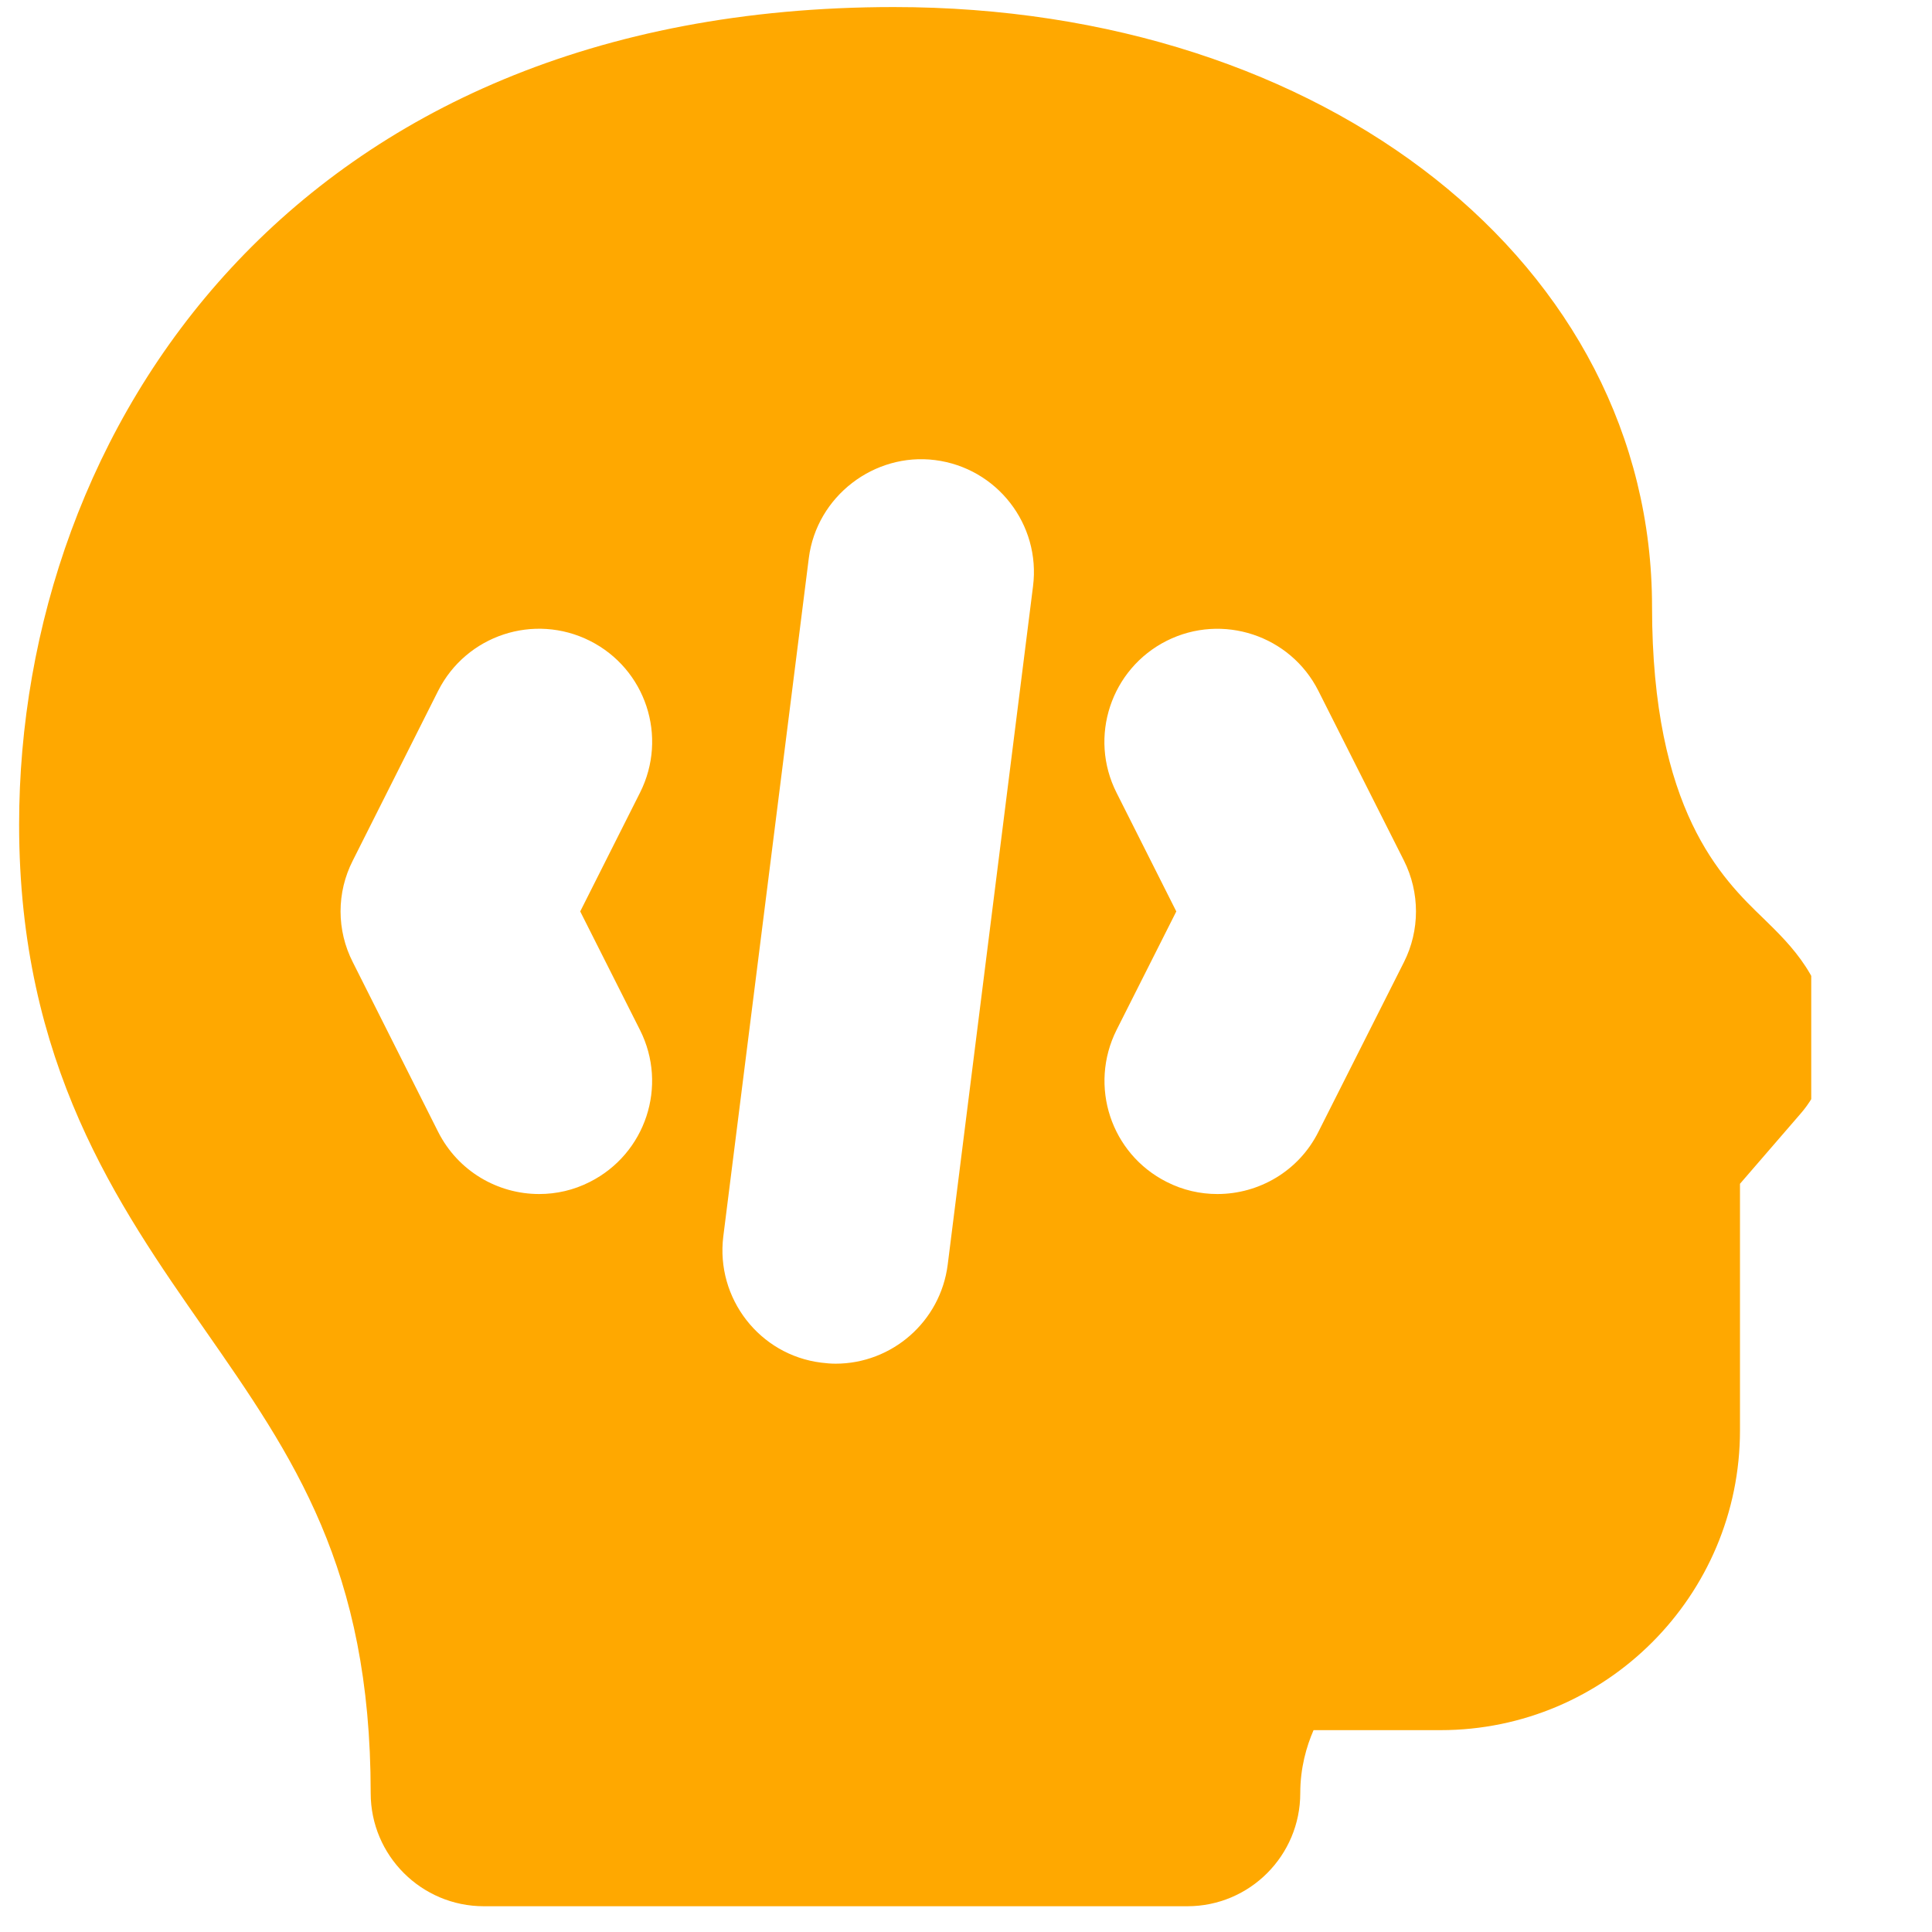 <svg xmlns="http://www.w3.org/2000/svg" xmlns:xlink="http://www.w3.org/1999/xlink" width="50" zoomAndPan="magnify" viewBox="0 0 37.5 37.5" height="50" preserveAspectRatio="xMidYMid meet" version="1.0"><defs><clipPath id="419447b259"><path d="M 0.371 0.133 L 35.156 0.133 L 35.156 37 L 0.371 37 Z M 0.371 0.133 " clip-rule="nonzero"/></clipPath></defs><g clip-path="url(#419447b259)"><path fill="#ffa800" d="M 34.234 17.832 C 33.422 17.051 32.066 15.734 32.066 11.777 C 32.066 5.141 25.742 0.137 17.348 0.137 C 5.684 0.137 0.371 8.359 0.371 16.004 C 0.371 20.645 2.281 23.383 3.969 25.801 C 5.699 28.285 7.195 30.434 7.195 34.805 C 7.195 36.016 8.18 37 9.391 37 L 23.047 37 C 24.258 37 25.238 36.016 25.238 34.805 C 25.238 34.312 25.359 33.898 25.496 33.582 L 27.961 33.582 C 31.168 33.582 33.773 30.973 33.773 27.762 L 33.773 22.977 L 34.945 21.621 C 35.297 21.219 35.484 20.703 35.48 20.168 C 35.473 19.031 34.754 18.34 34.234 17.832 Z M 12.422 19.992 C 12.969 21.078 12.531 22.395 11.449 22.941 C 11.133 23.102 10.797 23.176 10.465 23.176 C 9.66 23.176 8.891 22.734 8.504 21.969 L 6.848 18.676 C 6.531 18.055 6.531 17.324 6.848 16.703 L 8.504 13.41 C 9.051 12.328 10.367 11.895 11.449 12.438 C 12.535 12.984 12.969 14.301 12.422 15.387 L 11.262 17.691 Z M 18.395 24.547 C 18.254 25.656 17.309 26.469 16.219 26.469 C 16.129 26.469 16.035 26.461 15.941 26.449 C 14.742 26.301 13.891 25.199 14.039 24 L 15.699 10.832 C 15.852 9.629 16.973 8.781 18.148 8.93 C 19.352 9.082 20.203 10.18 20.051 11.379 Z M 27.25 18.676 L 25.59 21.969 C 25.207 22.734 24.434 23.176 23.629 23.176 C 23.297 23.176 22.961 23.102 22.645 22.941 C 21.562 22.395 21.129 21.078 21.672 19.992 L 22.832 17.691 L 21.672 15.387 C 21.125 14.305 21.562 12.984 22.645 12.438 C 23.727 11.895 25.047 12.332 25.59 13.41 L 27.25 16.703 C 27.562 17.324 27.562 18.059 27.25 18.676 Z M 27.25 18.676 " fill-opacity="1" fill-rule="nonzero"/></g></svg>